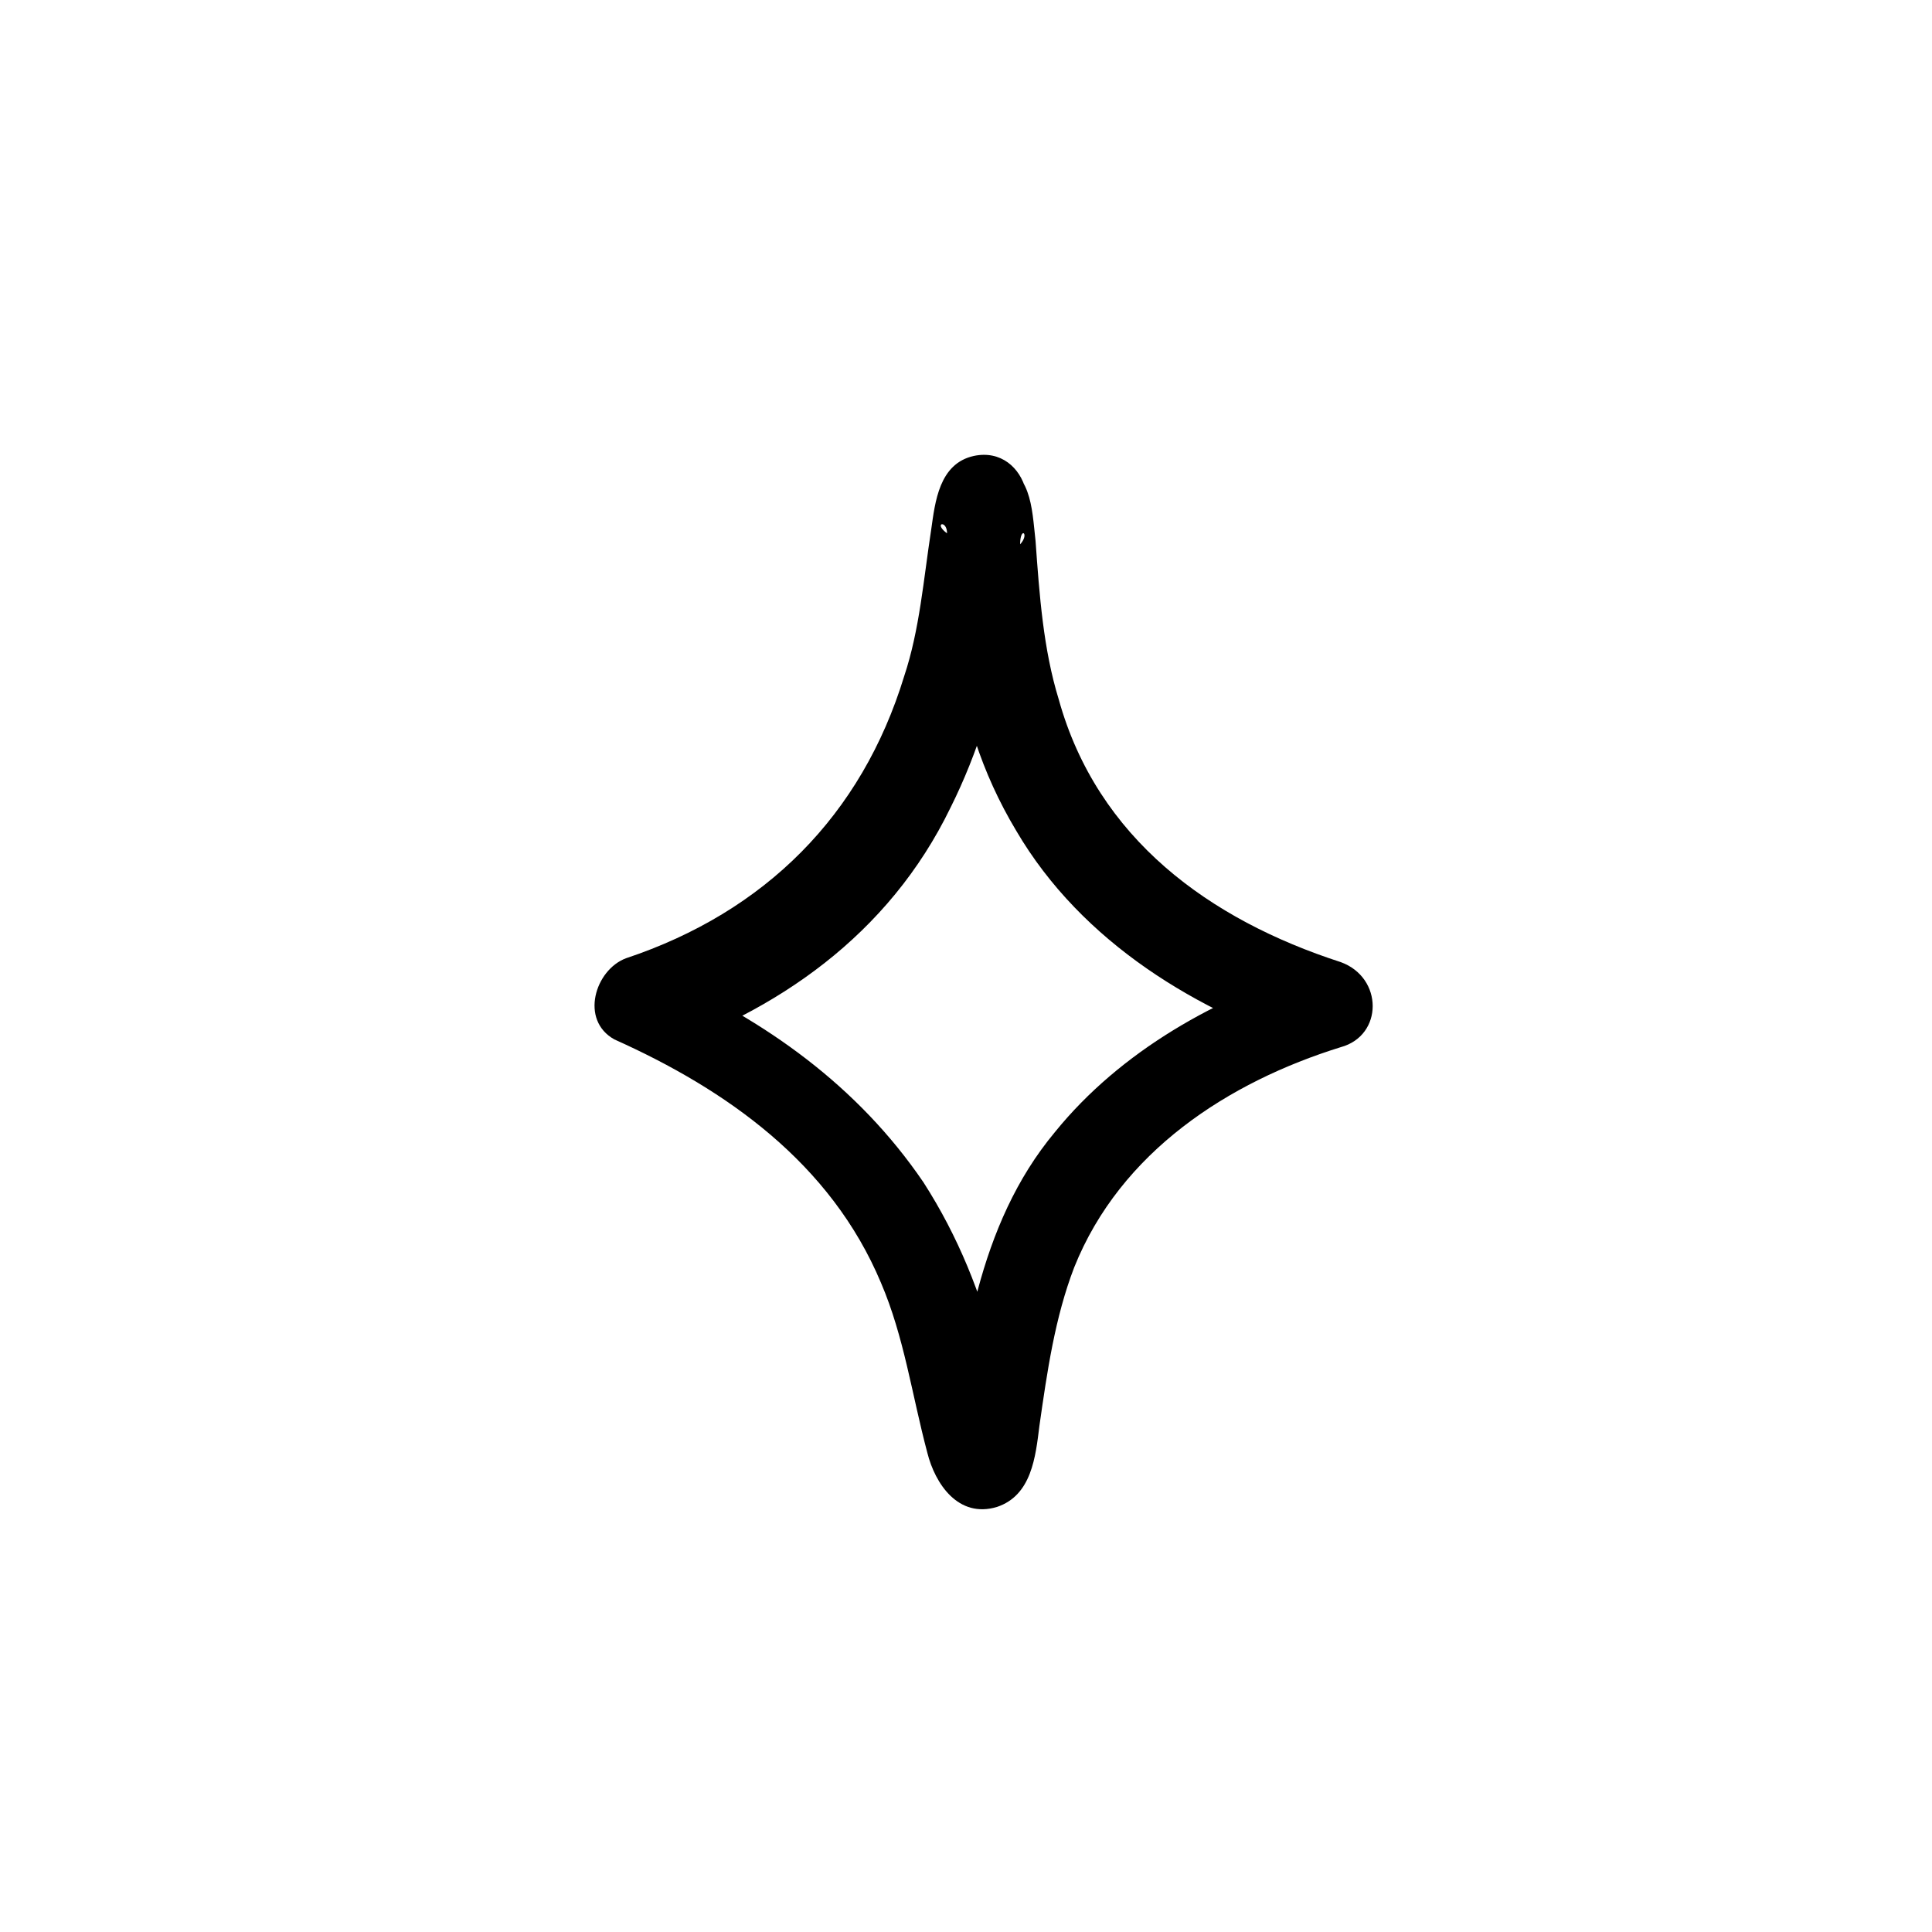<?xml version="1.0" encoding="UTF-8"?> <svg xmlns="http://www.w3.org/2000/svg" xmlns:xlink="http://www.w3.org/1999/xlink" version="1.1" id="Слой_1" x="0px" y="0px" viewBox="0 0 50 50" style="enable-background:new 0 0 50 50;" xml:space="preserve"> <g> <g> <path d="M25.2,11.8c-0.9,0.2-1,1.2-1.1,1.9c-0.2,1.3-0.3,2.6-0.7,3.8c-1.1,3.6-3.6,6.1-7.2,7.3c-0.8,0.3-1.2,1.6-0.3,2.1 c2.9,1.3,5.6,3.2,6.9,6.3c0.6,1.4,0.8,2.9,1.2,4.4c0.2,0.8,0.8,1.7,1.8,1.4c0.9-0.3,1-1.3,1.1-2.1c0.2-1.4,0.4-2.8,0.9-4.1 c1.2-3,4-4.8,6.9-5.7c1.1-0.3,1.1-1.8,0-2.2c-3.4-1.1-6.3-3.2-7.3-6.8c-0.4-1.3-0.5-2.7-0.6-4.1c-0.1-0.9-0.1-1.8-1.1-2.1 c-1.4-0.5-2,1.7-0.6,2.2c-1.3-0.5-0.5-0.8-0.6-0.2c0,0.2,0,0.5,0,0.7c0,0.7,0.1,1.4,0.2,2.1c0.2,1.7,0.7,3.3,1.6,4.8 c1.7,2.9,4.7,4.7,7.8,5.7c0-0.7,0-1.4,0-2.2c-2.6,0.8-5.1,2.2-6.8,4.3c-1,1.2-1.6,2.6-2,4.1c-0.2,0.7-0.3,1.4-0.4,2.1 c-0.1,0.5-0.3,1.2-0.2,1.7c0.1,0.6-0.8,0.4,0.8,0.4c1.4,0,0.7,0.2,0.7-0.5c0-0.6-0.3-1.4-0.4-2c-0.4-1.6-1-3.1-1.9-4.5 c-1.7-2.5-4.1-4.2-6.8-5.4c-0.1,0.7-0.2,1.4-0.3,2.1c3.3-1.1,6.2-3.1,7.8-6.4c0.7-1.4,1.2-3,1.4-4.5c0.1-0.6,0.2-1.2,0.3-1.8 c0-0.2,0.1-0.4,0.1-0.5c0-0.7,0.5,0-0.6,0.3C27.2,13.6,26.6,11.5,25.2,11.8z"></path> </g> </g> </svg> 
